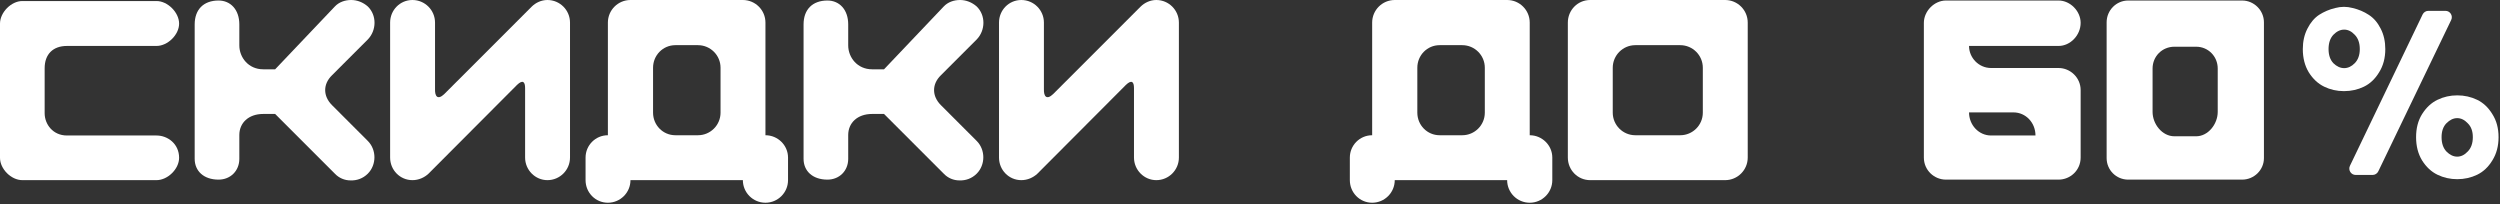 <?xml version="1.0" encoding="UTF-8"?> <svg xmlns="http://www.w3.org/2000/svg" width="1175" height="96" viewBox="0 0 1175 96" fill="none"><rect x="0" y="0" width="1175" height="96" fill="#333333" stroke="none"/><path d="M10.492 0.488H73.566C78.812 0.488 84.18 5.856 84.18 11.102C84.18 16.348 78.812 21.594 73.566 21.594H31.476C24.888 21.594 20.984 25.498 20.984 32.086V53.192C20.984 58.438 24.888 63.684 31.476 63.684H73.566C78.812 63.684 84.18 67.588 84.18 74.176C84.18 79.422 78.812 84.668 73.566 84.668H10.492C5.246 84.668 0 79.422 0 74.176V11.102C0 5.856 5.246 0.488 10.492 0.488Z" fill="white"></path><path d="M112.484 11.468V21.35C112.484 26.962 116.754 32.574 123.708 32.574H129.32L157.38 3.05C159.332 0.976 162.138 0 165.066 0C167.872 0 170.678 1.098 172.874 3.05C177.144 7.198 177.022 14.274 172.874 18.544L156.038 35.38C151.768 39.528 151.768 45.14 156.038 49.41L172.874 66.246C177.022 70.394 177.022 77.47 172.874 81.618C170.556 83.936 167.628 84.912 164.7 84.79C162.016 84.79 159.332 83.692 157.38 81.618L129.32 53.558H123.708C116.754 53.558 112.484 57.828 112.484 63.44V74.664C112.484 80.276 108.336 84.424 102.724 84.424C95.648 84.424 91.5 80.276 91.5 74.664V11.468C91.5 4.514 95.648 0.244 102.724 0.244C108.336 0.244 112.484 4.514 112.484 11.468Z" fill="white"></path><path d="M249.847 3.172C251.799 1.22 254.483 0 257.289 0C263.145 0 267.903 4.758 267.903 10.614V74.054C267.903 79.91 263.145 84.668 257.289 84.668C251.555 84.668 246.797 79.91 246.797 74.054V41.358C246.797 38.43 245.699 37.332 243.015 39.894L201.413 81.618C199.461 83.448 196.777 84.668 193.849 84.668C187.993 84.668 183.357 79.91 183.357 74.054V10.614C183.357 4.758 187.993 0 193.849 0C199.705 0 204.463 4.758 204.463 10.614V41.846C204.341 45.262 205.683 47.214 208.855 44.164L249.847 3.172Z" fill="white"></path><path d="M275.215 74.054C275.215 68.32 279.851 63.562 285.707 63.562V10.614C285.707 4.758 290.465 0 296.321 0H349.147C355.003 0 359.761 4.758 359.761 10.614V63.562C365.617 63.562 370.375 68.32 370.375 74.054V84.668C370.375 90.524 365.617 95.282 359.761 95.282C353.905 95.282 349.147 90.524 349.147 84.668H296.321C296.321 90.524 291.563 95.282 285.707 95.282C279.851 95.282 275.215 90.524 275.215 84.668V74.054ZM317.427 21.228C311.571 21.228 306.935 25.986 306.935 31.842V52.948C306.935 58.804 311.571 63.562 317.427 63.562H328.041C333.897 63.562 338.655 58.804 338.655 52.948V31.842C338.655 25.986 333.897 21.228 328.041 21.228H317.427Z" fill="white"></path><path d="M398.66 11.468V21.35C398.66 26.962 402.93 32.574 409.884 32.574H415.496L443.556 3.05C445.508 0.976 448.314 0 451.242 0C454.048 0 456.854 1.098 459.05 3.05C463.32 7.198 463.198 14.274 459.05 18.544L442.214 35.38C437.944 39.528 437.944 45.14 442.214 49.41L459.05 66.246C463.198 70.394 463.198 77.47 459.05 81.618C456.732 83.936 453.804 84.912 450.876 84.79C448.192 84.79 445.508 83.692 443.556 81.618L415.496 53.558H409.884C402.93 53.558 398.66 57.828 398.66 63.44V74.664C398.66 80.276 394.512 84.424 388.9 84.424C381.824 84.424 377.676 80.276 377.676 74.664V11.468C377.676 4.514 381.824 0.244 388.9 0.244C394.512 0.244 398.66 4.514 398.66 11.468Z" fill="white"></path><path d="M536.023 3.172C537.975 1.22 540.659 0 543.465 0C549.321 0 554.079 4.758 554.079 10.614V74.054C554.079 79.91 549.321 84.668 543.465 84.668C537.731 84.668 532.973 79.91 532.973 74.054V41.358C532.973 38.43 531.875 37.332 529.191 39.894L487.589 81.618C485.637 83.448 482.953 84.668 480.025 84.668C474.169 84.668 469.533 79.91 469.533 74.054V10.614C469.533 4.758 474.169 0 480.025 0C485.881 0 490.639 4.758 490.639 10.614V41.846C490.517 45.262 491.859 47.214 495.031 44.164L536.023 3.172Z" fill="white"></path><path d="M634.424 74.054C634.424 68.32 639.06 63.562 644.916 63.562V10.614C644.916 4.758 649.674 0 655.53 0H708.356C714.212 0 718.97 4.758 718.97 10.614V63.562C724.826 63.562 729.584 68.32 729.584 74.054V84.668C729.584 90.524 724.826 95.282 718.97 95.282C713.114 95.282 708.356 90.524 708.356 84.668H655.53C655.53 90.524 650.772 95.282 644.916 95.282C639.06 95.282 634.424 90.524 634.424 84.668V74.054ZM676.636 21.228C670.78 21.228 666.144 25.986 666.144 31.842V52.948C666.144 58.804 670.78 63.562 676.636 63.562H687.25C693.106 63.562 697.864 58.804 697.864 52.948V31.842C697.864 25.986 693.106 21.228 687.25 21.228H676.636Z" fill="white"></path><path d="M747.377 84.668C741.521 84.668 736.885 79.91 736.885 74.054V10.614C736.885 4.758 741.521 0 747.377 0H810.817C816.673 0 821.431 4.758 821.431 10.614V74.054C821.431 79.91 816.673 84.668 810.817 84.668H747.377ZM800.325 52.948V31.842C800.325 25.986 795.567 21.228 789.711 21.228H768.605C762.749 21.228 757.991 25.986 757.991 31.842V52.948C757.991 58.804 762.749 63.562 768.605 63.562H789.711C795.567 63.562 800.325 58.804 800.325 52.948Z" fill="white"></path><path d="M967.533 0.244C973.023 0.244 977.903 5.246 977.903 10.736C977.903 16.592 973.023 21.594 967.533 21.594H925.443C925.443 27.084 929.957 31.964 935.813 31.964H967.533C973.023 31.964 977.903 36.478 977.903 42.334V74.054C977.903 80.032 973.023 84.424 967.533 84.424H914.585C909.095 84.424 904.215 80.032 904.215 74.054V10.736C904.215 5.246 909.095 0.244 914.585 0.244H967.533ZM946.305 52.826H925.443C925.443 58.682 929.957 63.684 935.813 63.684H956.675C956.675 57.706 952.161 52.826 946.305 52.826Z" fill="white"></path><path d="M1000.24 84.424C994.63 84.424 990.116 79.91 990.116 74.298V10.492C990.116 4.88 994.63 0.244 1000.24 0.244H1053.8C1059.41 0.244 1064.05 4.88 1064.05 10.492V74.298C1064.05 79.91 1059.41 84.424 1053.8 84.424H1000.24ZM1042.33 52.582V32.208C1042.33 26.474 1037.82 21.96 1032.21 21.96H1021.96C1016.22 21.96 1011.71 26.474 1011.71 32.208V52.582C1011.71 58.316 1016.22 64.05 1021.96 64.05H1032.21C1037.82 64.05 1042.33 58.316 1042.33 52.582Z" fill="white"></path><path d="M1107.18 82.229C1104.97 82.229 1103.52 79.922 1104.47 77.931L1138.63 6.793C1139.13 5.753 1140.18 5.092 1141.33 5.092H1149.36C1151.57 5.092 1153.02 7.402 1152.06 9.393L1117.8 80.531C1117.3 81.569 1116.25 82.229 1115.1 82.229H1107.18ZM1171.41 53.648C1173.35 56.664 1174.32 60.269 1174.32 64.462C1174.32 68.656 1173.35 72.298 1171.41 75.388C1169.54 78.477 1167.16 80.721 1164.28 82.119C1161.4 83.517 1158.27 84.216 1154.89 84.216C1151.58 84.216 1148.48 83.517 1145.6 82.119C1142.72 80.721 1140.31 78.477 1138.37 75.388C1136.49 72.298 1135.56 68.656 1135.56 64.462C1135.56 60.269 1136.49 56.664 1138.37 53.648C1140.31 50.558 1142.72 48.314 1145.6 46.916C1148.48 45.518 1151.58 44.819 1154.89 44.819C1158.27 44.819 1161.4 45.518 1164.28 46.916C1167.16 48.314 1169.54 50.558 1171.41 53.648ZM1147.54 64.462C1147.54 67.332 1148.3 69.576 1149.81 71.194C1151.4 72.812 1153.09 73.622 1154.89 73.622C1156.69 73.622 1158.34 72.812 1159.85 71.194C1161.44 69.576 1162.23 67.332 1162.23 64.462C1162.23 61.667 1161.44 59.496 1159.85 57.952C1158.34 56.333 1156.69 55.524 1154.89 55.524C1153.09 55.524 1151.4 56.333 1149.81 57.952C1148.3 59.496 1147.54 61.667 1147.54 64.462ZM1121.09 23.08C1121.09 27.273 1120.12 30.915 1118.17 34.005C1116.3 37.095 1113.93 39.338 1111.05 40.736C1108.17 42.134 1105.04 42.833 1101.65 42.833C1098.34 42.833 1095.24 42.134 1092.37 40.736C1089.49 39.338 1087.07 37.095 1085.13 34.005C1083.26 30.915 1082.32 27.273 1082.32 23.08C1082.32 19.475 1083.04 16.274 1084.48 13.479C1085.92 10.61 1087.76 8.439 1089.99 6.968C1092.29 5.496 1094.81 4.43 1097.55 3.768C1100.28 3.032 1103.02 3.032 1105.76 3.768C1108.56 4.43 1111.08 5.496 1113.31 6.968C1115.62 8.439 1117.49 10.61 1118.93 13.479C1120.37 16.274 1121.09 19.475 1121.09 23.08ZM1094.42 23.08C1094.42 25.875 1095.17 28.082 1096.68 29.701C1098.27 31.246 1099.96 32.018 1101.76 32.018C1103.56 32.018 1105.22 31.246 1106.73 29.701C1108.31 28.082 1109.1 25.875 1109.1 23.08C1109.1 20.21 1108.31 17.966 1106.73 16.348C1105.22 14.729 1103.56 13.92 1101.76 13.92C1099.96 13.92 1098.27 14.729 1096.68 16.348C1095.17 17.966 1094.42 20.21 1094.42 23.08Z" fill="white"></path></svg> 